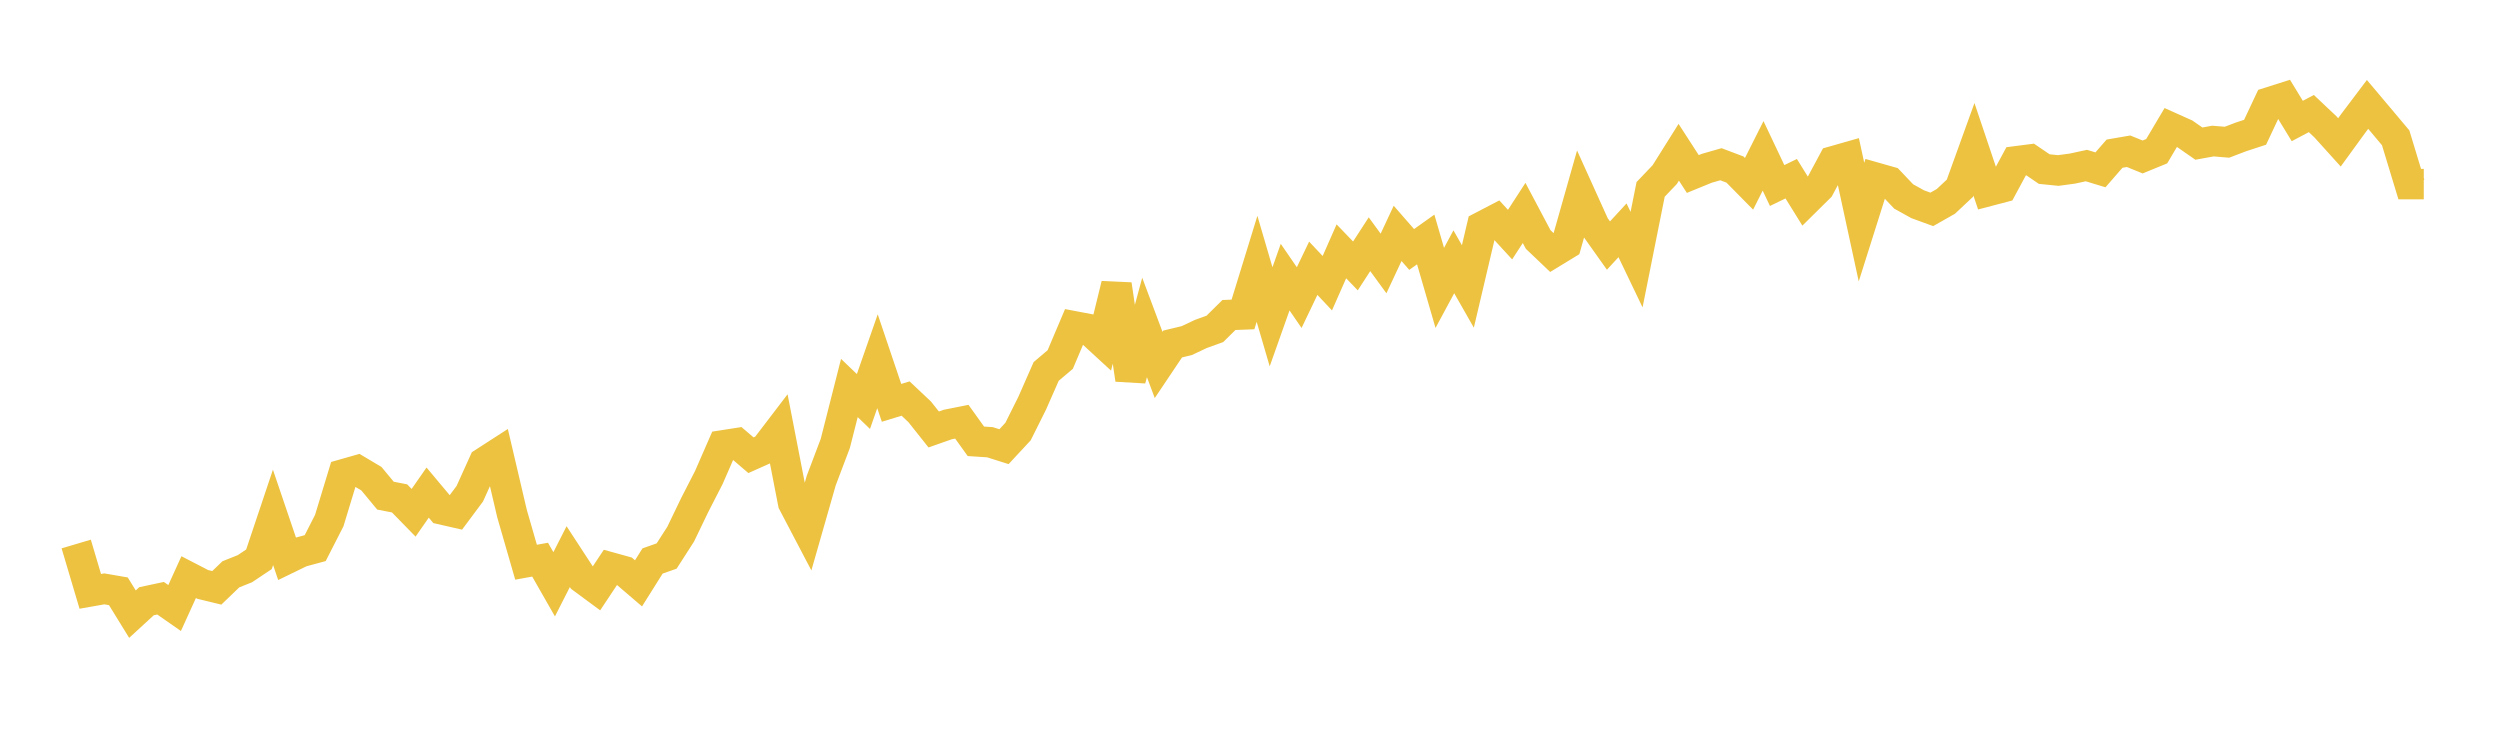 <svg width="164" height="48" xmlns="http://www.w3.org/2000/svg" xmlns:xlink="http://www.w3.org/1999/xlink"><path fill="none" stroke="rgb(237,194,64)" stroke-width="2" d="M5,35.687L5.922,38.793L6.844,38.63L7.766,38.789L8.689,40.288L9.611,39.441L10.533,39.244L11.455,39.887L12.377,37.86L13.299,38.337L14.222,38.562L15.144,37.675L16.066,37.306L16.988,36.69L17.91,33.939L18.832,36.655L19.754,36.207L20.677,35.957L21.599,34.151L22.521,31.117L23.443,30.854L24.365,31.403L25.287,32.515L26.21,32.694L27.132,33.638L28.054,32.314L28.976,33.414L29.898,33.625L30.82,32.386L31.743,30.345L32.665,29.75L33.587,33.684L34.509,36.881L35.431,36.714L36.353,38.33L37.275,36.515L38.198,37.929L39.12,38.61L40.042,37.222L40.964,37.478L41.886,38.267L42.808,36.8L43.731,36.475L44.653,35.04L45.575,33.126L46.497,31.329L47.419,29.218L48.341,29.074L49.263,29.862L50.186,29.45L51.108,28.242L52.03,32.986L52.952,34.744L53.874,31.523L54.796,29.088L55.719,25.453L56.641,26.338L57.563,23.697L58.485,26.427L59.407,26.145L60.329,27.013L61.251,28.173L62.174,27.848L63.096,27.664L64.018,28.95L64.94,29.01L65.862,29.302L66.784,28.309L67.707,26.461L68.629,24.366L69.551,23.585L70.473,21.409L71.395,21.584L72.317,22.432L73.24,18.667L74.162,24.895L75.084,21.48L76.006,23.94L76.928,22.566L77.85,22.344L78.772,21.909L79.695,21.575L80.617,20.664L81.539,20.628L82.461,17.634L83.383,20.782L84.305,18.179L85.228,19.523L86.15,17.598L87.072,18.578L87.994,16.487L88.916,17.445L89.838,16.021L90.76,17.284L91.683,15.31L92.605,16.365L93.527,15.71L94.449,18.886L95.371,17.174L96.293,18.791L97.216,14.868L98.138,14.388L99.06,15.391L99.982,13.969L100.904,15.71L101.826,16.588L102.749,16.025L103.671,12.774L104.593,14.811L105.515,16.109L106.437,15.108L107.359,17.031L108.281,12.424L109.204,11.457L110.126,9.988L111.048,11.415L111.97,11.038L112.892,10.773L113.814,11.122L114.737,12.058L115.659,10.224L116.581,12.171L117.503,11.723L118.425,13.209L119.347,12.298L120.269,10.578L121.192,10.315L122.114,14.571L123.036,11.654L123.958,11.916L124.88,12.887L125.802,13.398L126.725,13.735L127.647,13.212L128.569,12.348L129.491,9.796L130.413,12.537L131.335,12.295L132.257,10.583L133.18,10.464L134.102,11.092L135.024,11.185L135.946,11.06L136.868,10.861L137.79,11.141L138.713,10.081L139.635,9.922L140.557,10.297L141.479,9.92L142.401,8.365L143.323,8.778L144.246,9.421L145.168,9.254L146.09,9.33L147.012,8.979L147.934,8.677L148.856,6.716L149.778,6.423L150.701,7.938L151.623,7.449L152.545,8.318L153.467,9.339L154.389,8.071L155.311,6.849L156.234,7.943L157.156,9.041L158.078,12.076L159,12.077"></path></svg>